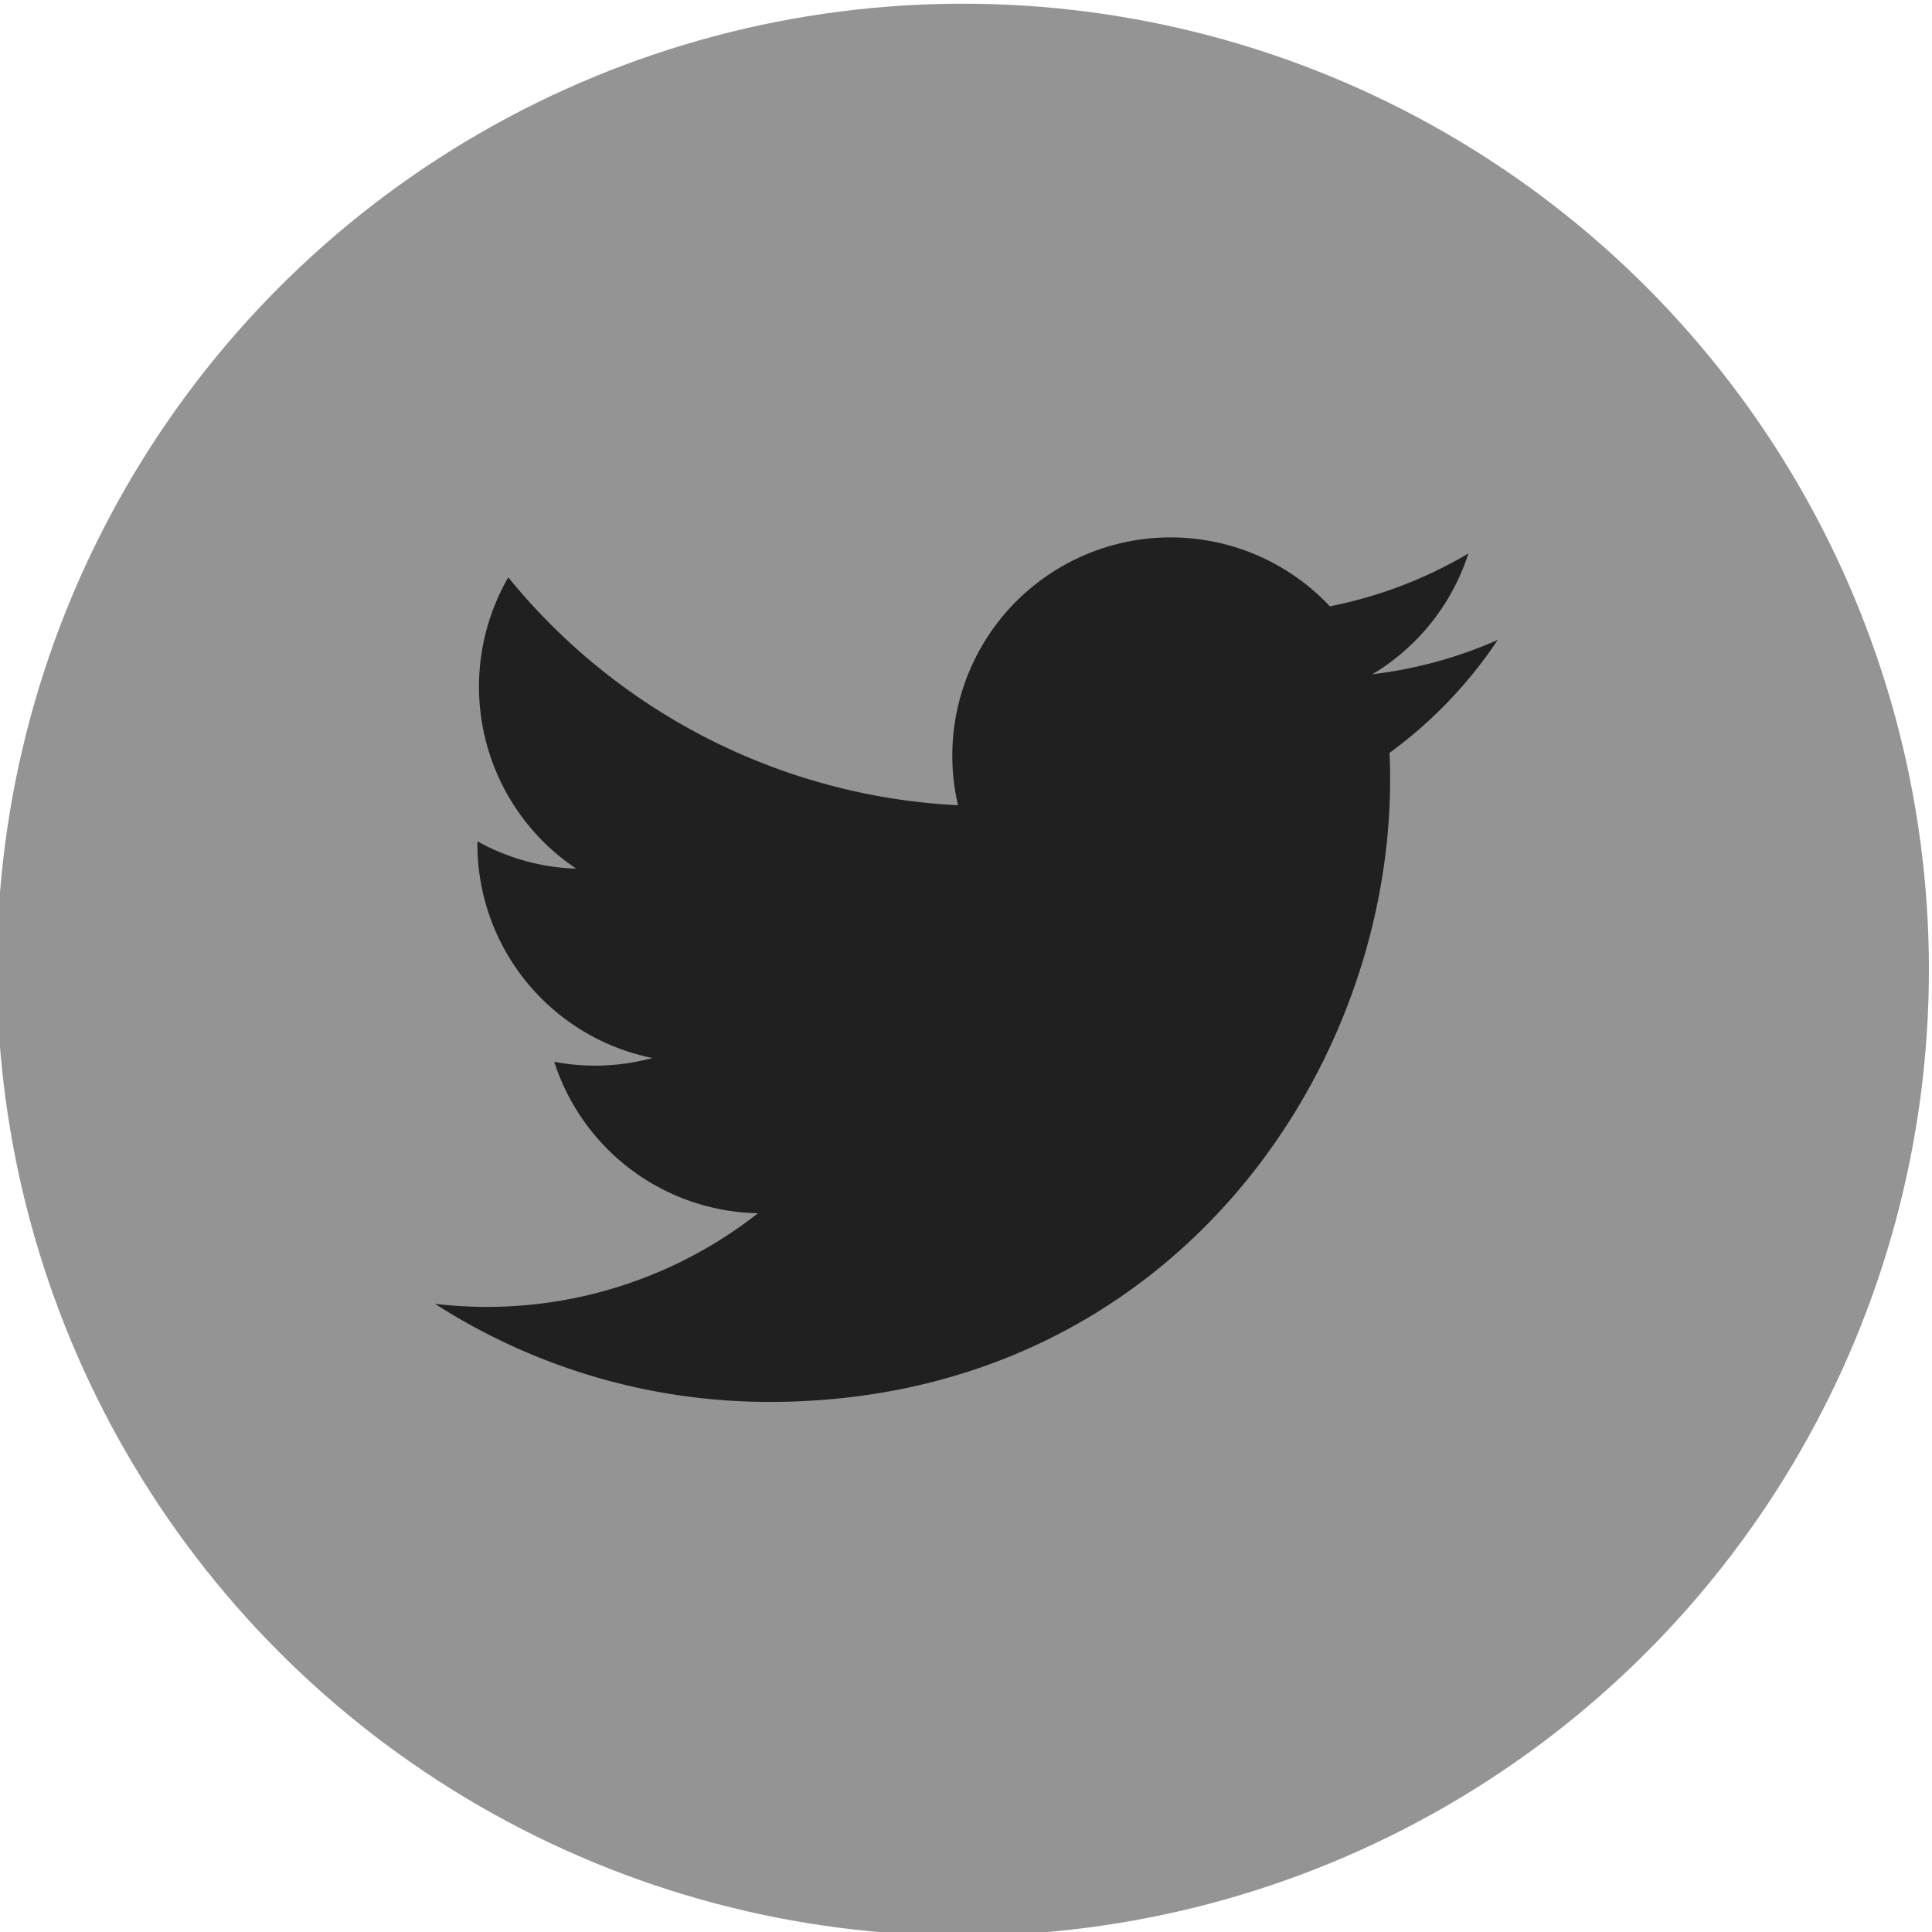 <svg id="Layer_1" data-name="Layer 1" xmlns="http://www.w3.org/2000/svg" viewBox="0 0 256 256"><defs><style>.cls-1{fill:#949494;}.cls-2{fill:#202020;}</style></defs><circle class="cls-1" cx="127.59" cy="128.49" r="128"/><path class="cls-2" d="M198.46,84.79a57.88,57.88,0,0,1-16.61,4.55,29,29,0,0,0,12.72-16,58.14,58.14,0,0,1-18.36,7,28.93,28.93,0,0,0-49.27,26.36,82.07,82.07,0,0,1-59.59-30.2,29,29,0,0,0,9,38.6,28.69,28.69,0,0,1-13.09-3.62,28.93,28.93,0,0,0,23.18,28.71,28.83,28.83,0,0,1-13,.5,28.92,28.92,0,0,0,27,20.07,58.14,58.14,0,0,1-42.81,12,81.9,81.9,0,0,0,44.32,13c53.68,0,84-45.34,82.17-86A59,59,0,0,0,198.46,84.79Z"/></svg>